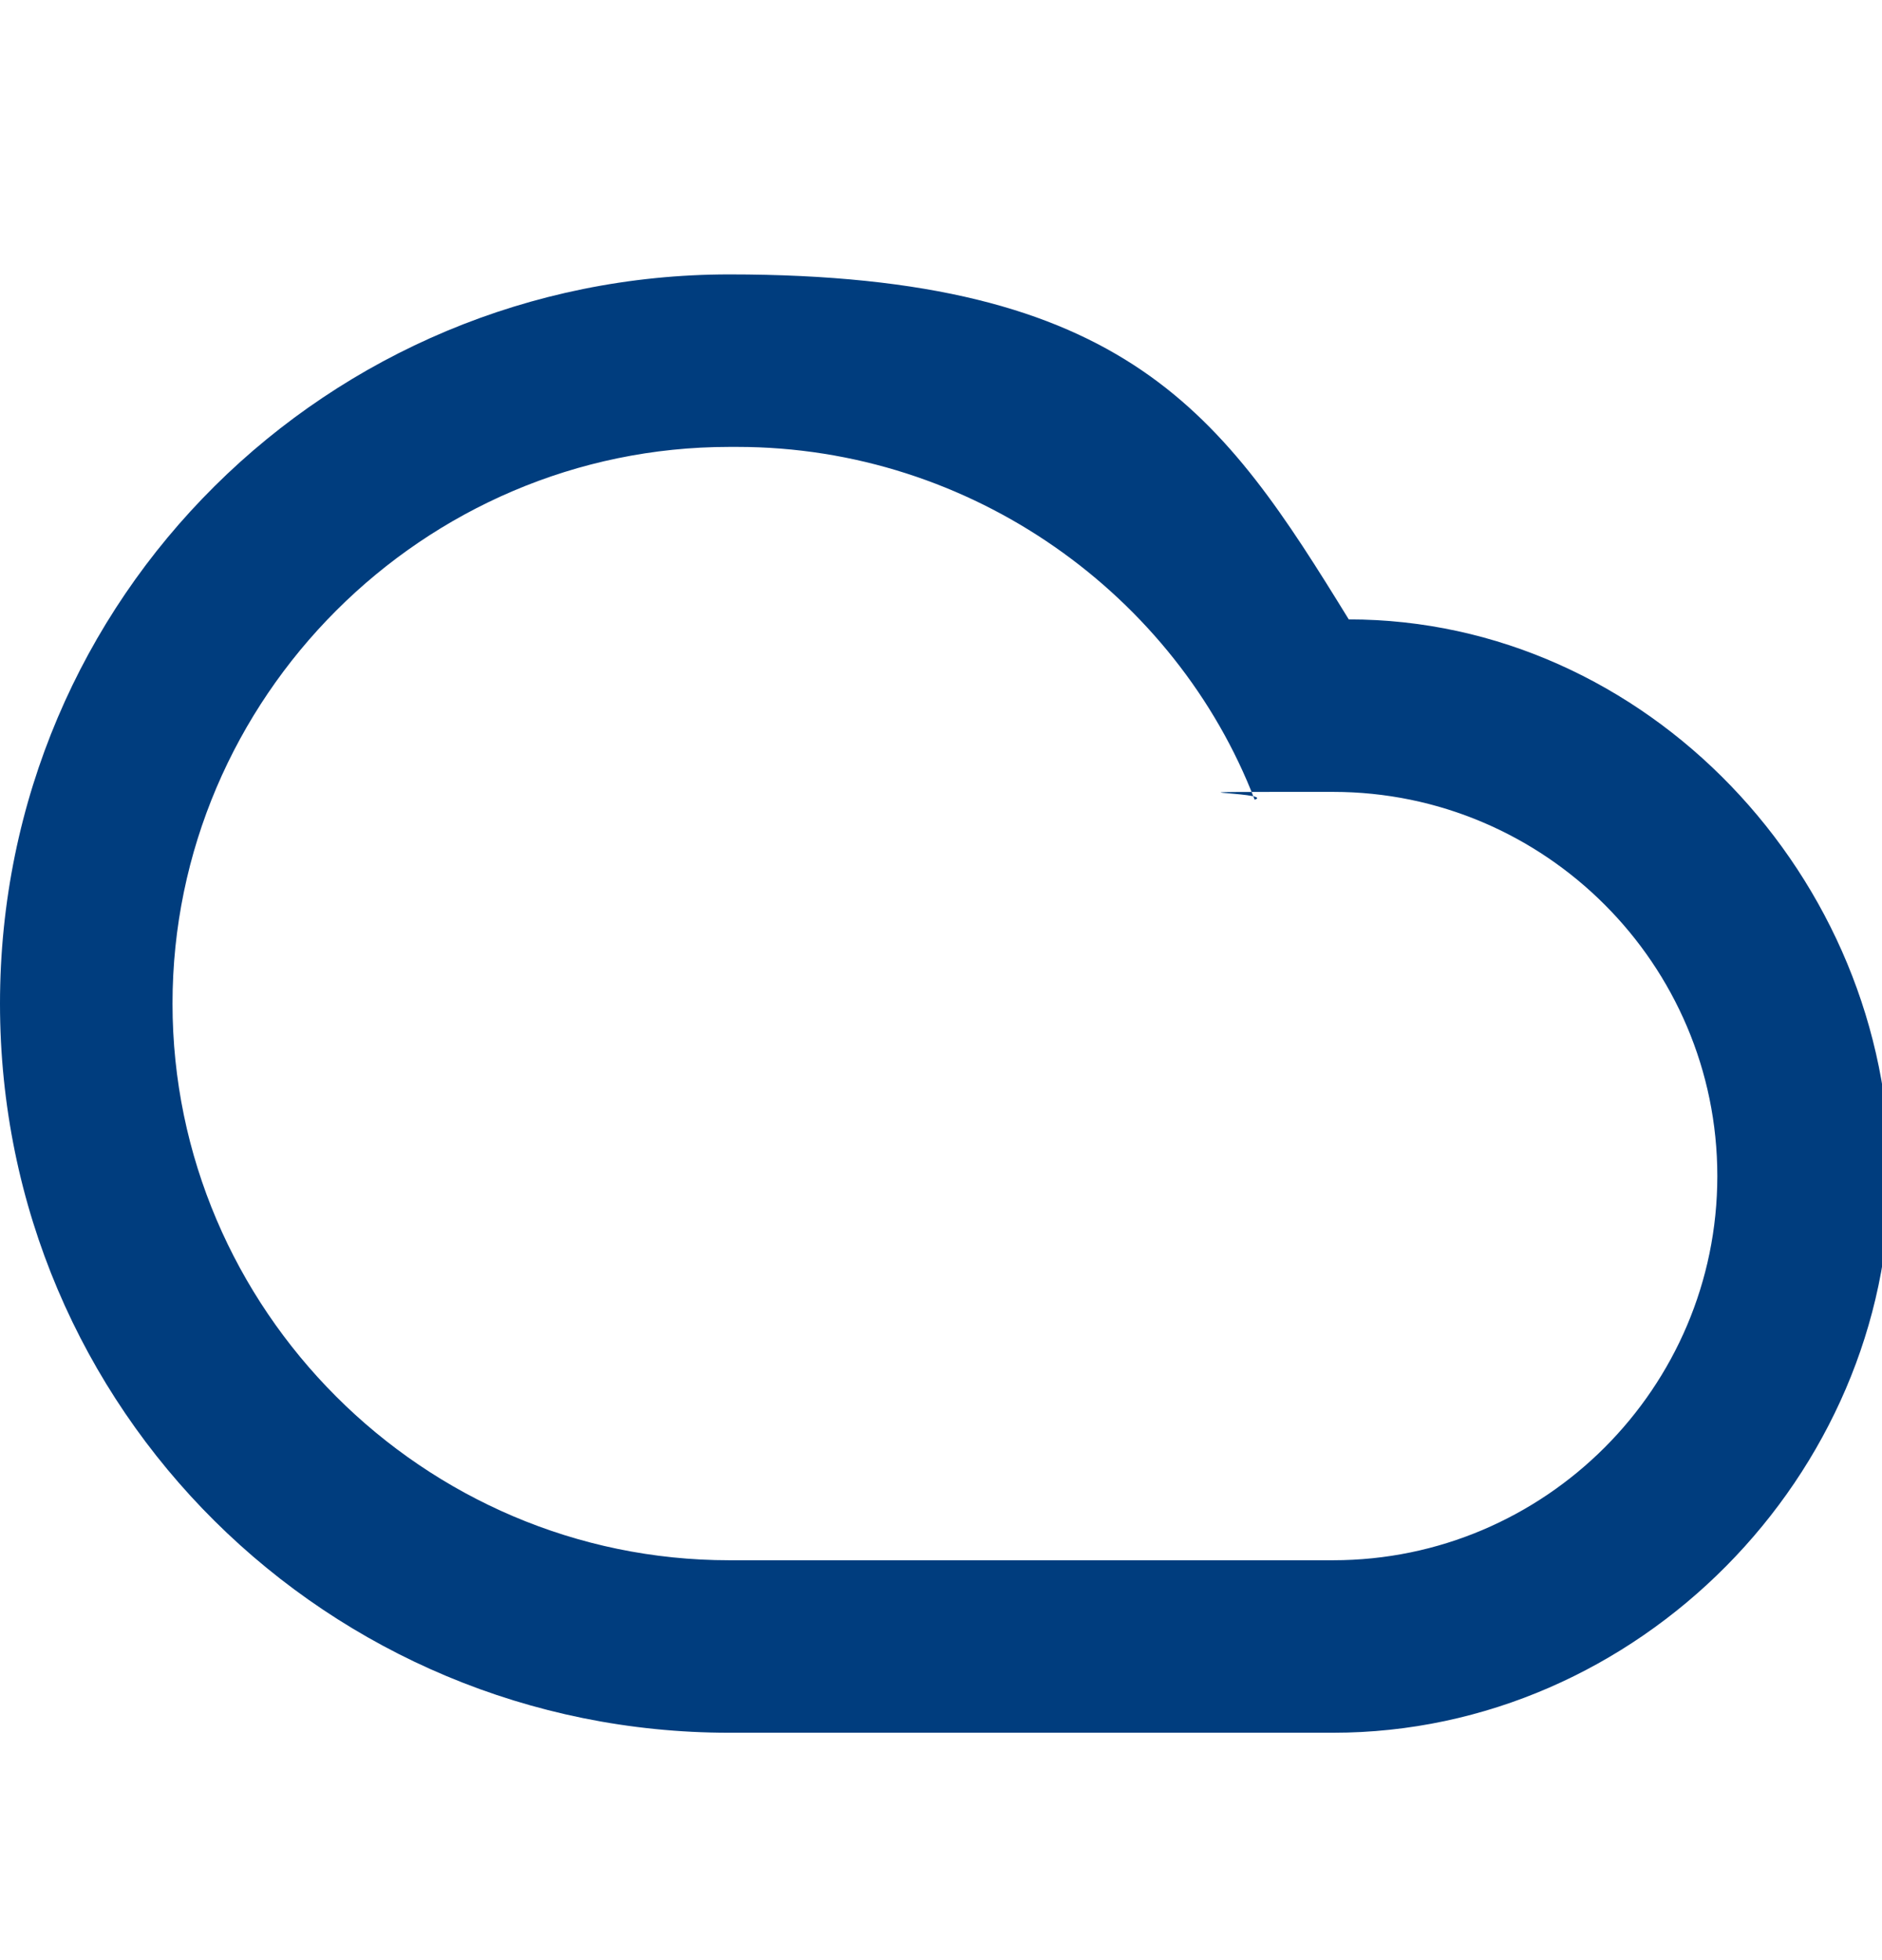 <?xml version="1.0" encoding="UTF-8"?>
<svg id="Camada_1" xmlns="http://www.w3.org/2000/svg" version="1.1" viewBox="0 0 24 25">
  <!-- Generator: Adobe Illustrator 29.1.0, SVG Export Plug-In . SVG Version: 2.1.0 Build 142)  -->
  <defs>
    <style>
      .st0 {
        fill: #003d7e;
      }
    </style>
  </defs>
  <g id="Camada_11" data-name="Camada_1">
    <path class="st0" d="M9.3,5.7c-3.9,0-7.1,3.2-7.1,7.1s3.2,7.1,7.1,7.1h7.7c2.7,0,4.9-2.2,4.9-4.9s-2.2-4.9-4.9-4.9-.7,0-1,.1c-1-2.6-3.6-4.5-6.6-4.5h0ZM17,22.1h-7.7C4.2,22.1,0,18,0,12.8S4.2,3.5,9.3,3.5s6.3,1.8,7.9,4.4c3.8,0,6.9,3.3,6.9,7.1s-3.2,7.1-7.1,7.1Z"/>
  </g>
</svg>